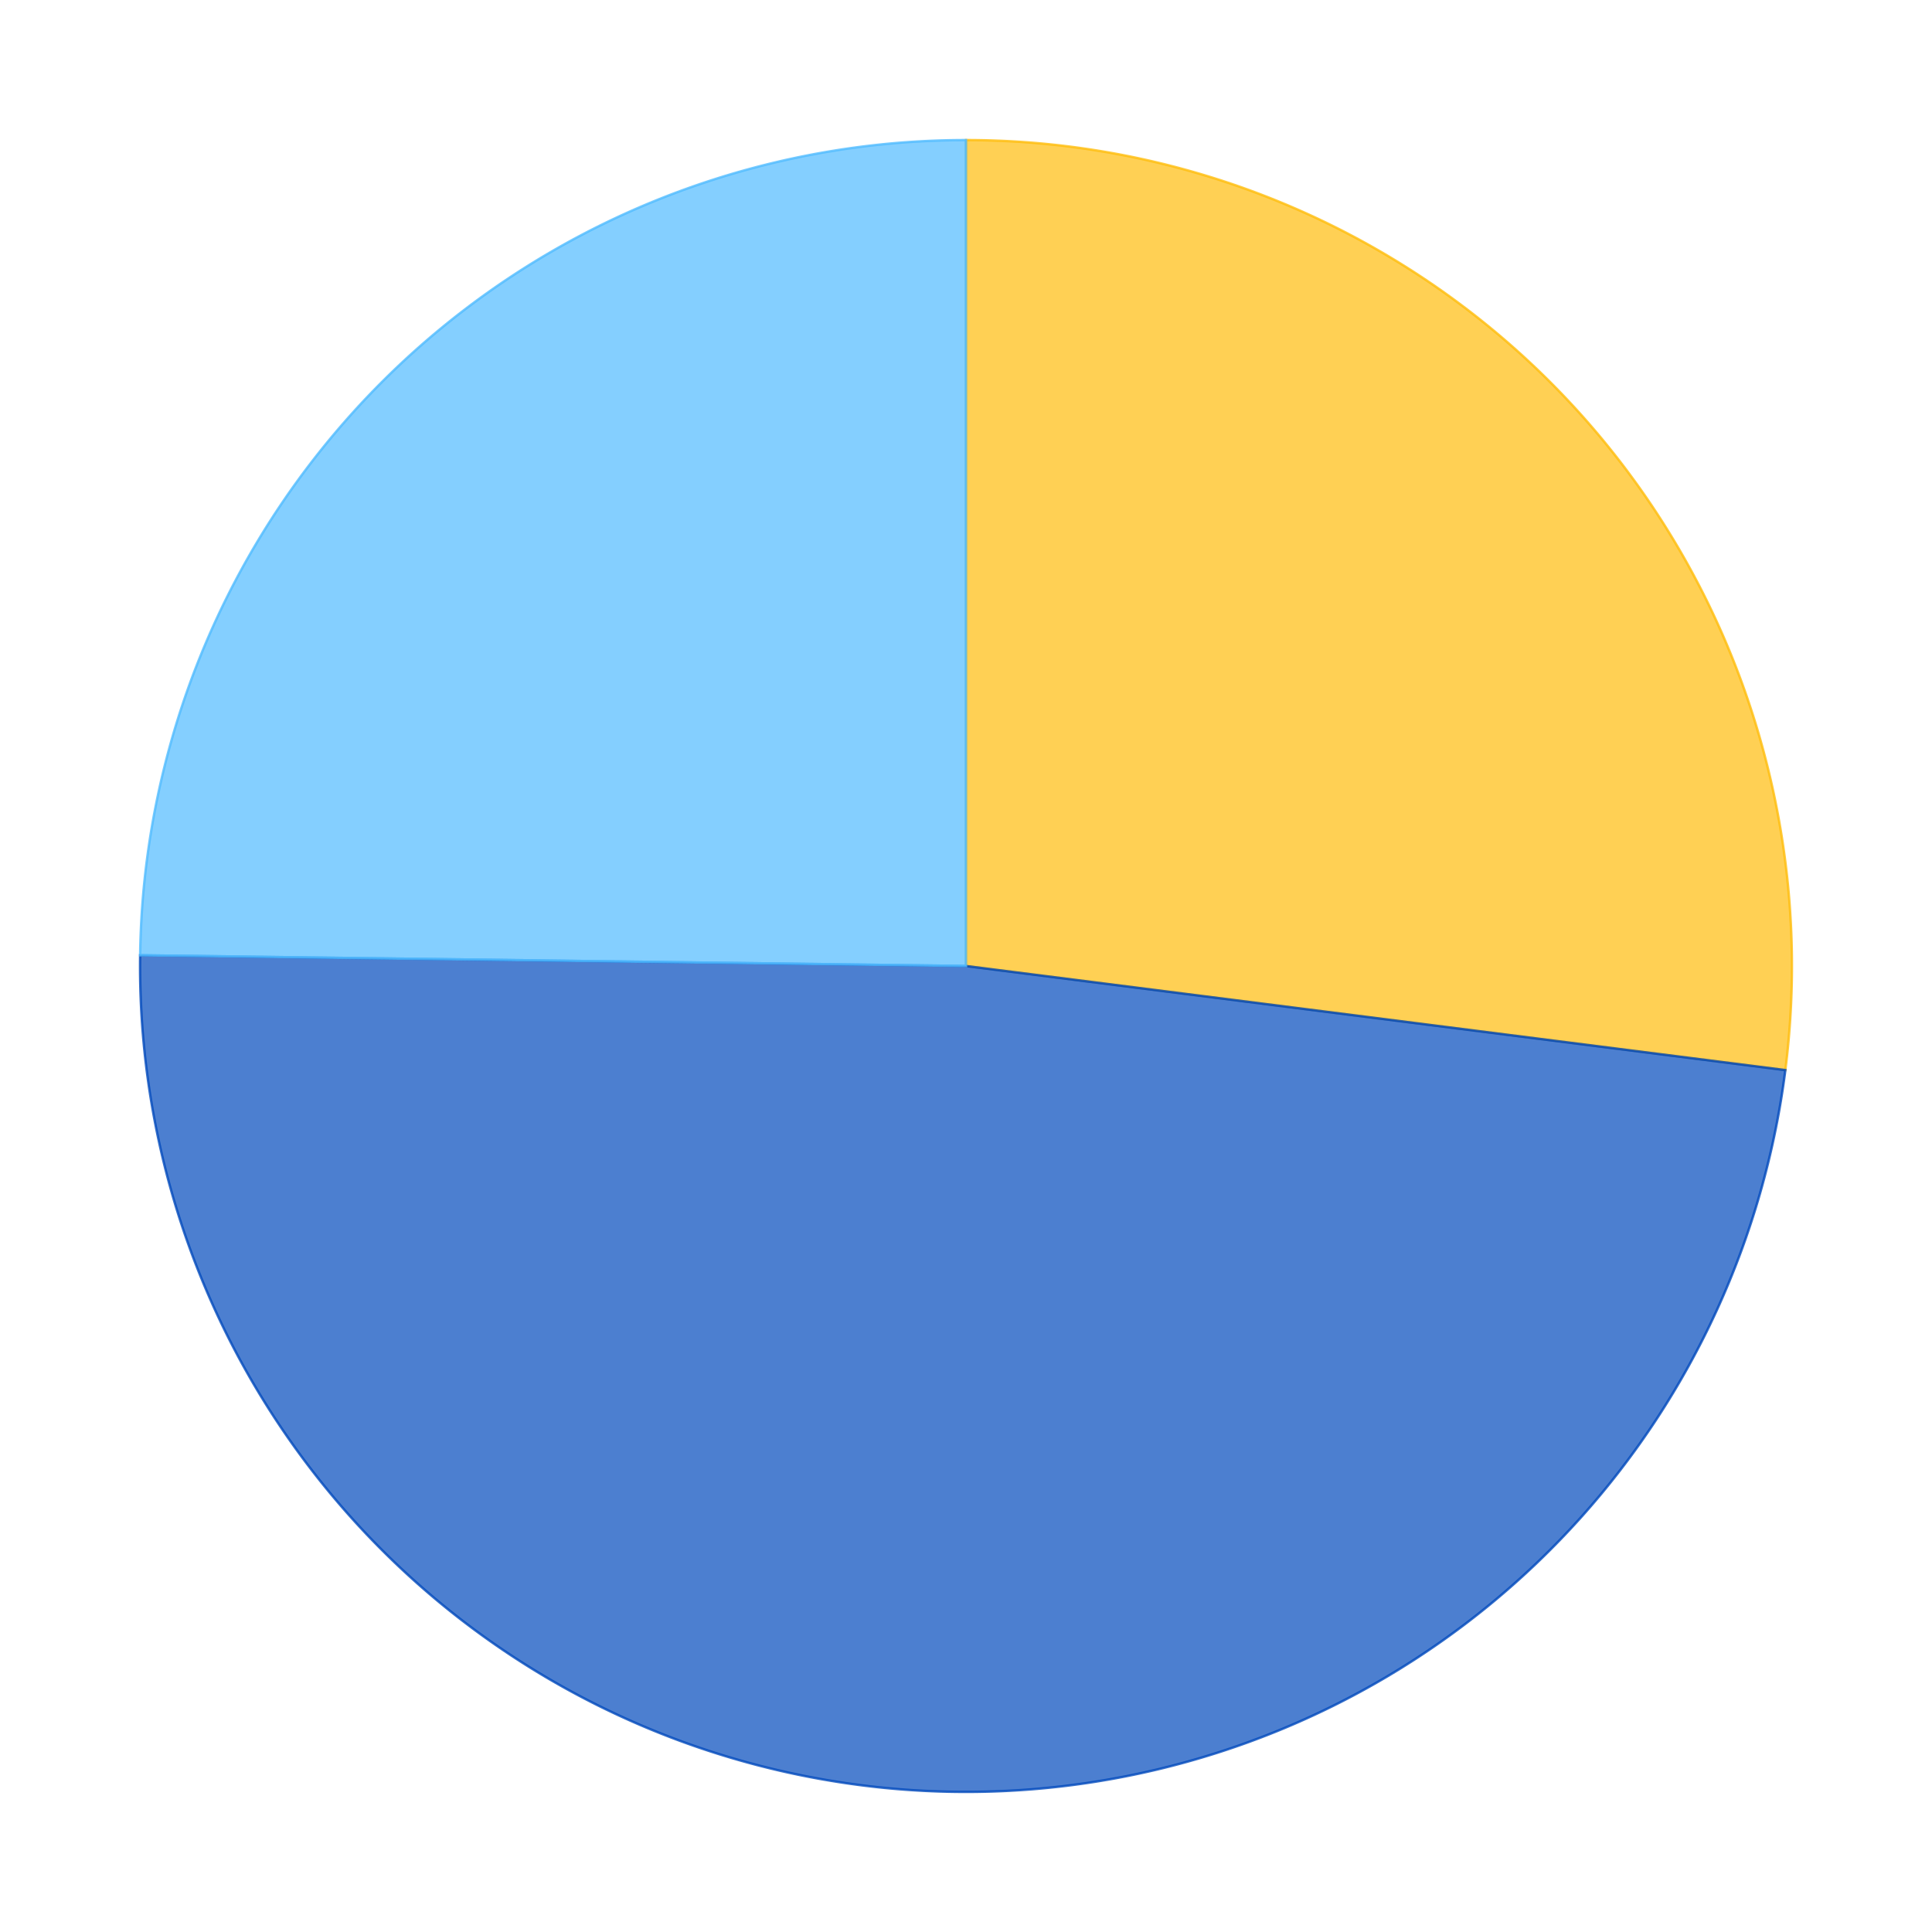 <?xml version='1.0' encoding='utf-8'?>
<svg xmlns="http://www.w3.org/2000/svg" xmlns:xlink="http://www.w3.org/1999/xlink" id="chart-bc561a7d-ee66-423d-8cf3-21b57a9f8ab5" class="pygal-chart" viewBox="0 0 800 800"><!--Generated with pygal 2.4.0 (lxml) ©Kozea 2012-2016 on 2022-06-01--><!--http://pygal.org--><!--http://github.com/Kozea/pygal--><defs><style type="text/css">#chart-bc561a7d-ee66-423d-8cf3-21b57a9f8ab5{-webkit-user-select:none;-webkit-font-smoothing:antialiased;font-family:Consolas,"Liberation Mono",Menlo,Courier,monospace}#chart-bc561a7d-ee66-423d-8cf3-21b57a9f8ab5 .title{font-family:Consolas,"Liberation Mono",Menlo,Courier,monospace;font-size:16px}#chart-bc561a7d-ee66-423d-8cf3-21b57a9f8ab5 .legends .legend text{font-family:Consolas,"Liberation Mono",Menlo,Courier,monospace;font-size:14px}#chart-bc561a7d-ee66-423d-8cf3-21b57a9f8ab5 .axis text{font-family:Consolas,"Liberation Mono",Menlo,Courier,monospace;font-size:10px}#chart-bc561a7d-ee66-423d-8cf3-21b57a9f8ab5 .axis text.major{font-family:Consolas,"Liberation Mono",Menlo,Courier,monospace;font-size:10px}#chart-bc561a7d-ee66-423d-8cf3-21b57a9f8ab5 .text-overlay text.value{font-family:Consolas,"Liberation Mono",Menlo,Courier,monospace;font-size:16px}#chart-bc561a7d-ee66-423d-8cf3-21b57a9f8ab5 .text-overlay text.label{font-family:Consolas,"Liberation Mono",Menlo,Courier,monospace;font-size:10px}#chart-bc561a7d-ee66-423d-8cf3-21b57a9f8ab5 .tooltip{font-family:Consolas,"Liberation Mono",Menlo,Courier,monospace;font-size:14px}#chart-bc561a7d-ee66-423d-8cf3-21b57a9f8ab5 text.no_data{font-family:Consolas,"Liberation Mono",Menlo,Courier,monospace;font-size:64px}
#chart-bc561a7d-ee66-423d-8cf3-21b57a9f8ab5{background-color:transparent}#chart-bc561a7d-ee66-423d-8cf3-21b57a9f8ab5 path,#chart-bc561a7d-ee66-423d-8cf3-21b57a9f8ab5 line,#chart-bc561a7d-ee66-423d-8cf3-21b57a9f8ab5 rect,#chart-bc561a7d-ee66-423d-8cf3-21b57a9f8ab5 circle{-webkit-transition:150ms;-moz-transition:150ms;transition:150ms}#chart-bc561a7d-ee66-423d-8cf3-21b57a9f8ab5 .graph &gt; .background{fill:transparent}#chart-bc561a7d-ee66-423d-8cf3-21b57a9f8ab5 .plot &gt; .background{fill:rgba(255,255,255,1)}#chart-bc561a7d-ee66-423d-8cf3-21b57a9f8ab5 .graph{fill:rgba(0,0,0,.87)}#chart-bc561a7d-ee66-423d-8cf3-21b57a9f8ab5 text.no_data{fill:rgba(0,0,0,1)}#chart-bc561a7d-ee66-423d-8cf3-21b57a9f8ab5 .title{fill:rgba(0,0,0,1)}#chart-bc561a7d-ee66-423d-8cf3-21b57a9f8ab5 .legends .legend text{fill:rgba(0,0,0,.87)}#chart-bc561a7d-ee66-423d-8cf3-21b57a9f8ab5 .legends .legend:hover text{fill:rgba(0,0,0,1)}#chart-bc561a7d-ee66-423d-8cf3-21b57a9f8ab5 .axis .line{stroke:rgba(0,0,0,1)}#chart-bc561a7d-ee66-423d-8cf3-21b57a9f8ab5 .axis .guide.line{stroke:rgba(0,0,0,.54)}#chart-bc561a7d-ee66-423d-8cf3-21b57a9f8ab5 .axis .major.line{stroke:rgba(0,0,0,.87)}#chart-bc561a7d-ee66-423d-8cf3-21b57a9f8ab5 .axis text.major{fill:rgba(0,0,0,1)}#chart-bc561a7d-ee66-423d-8cf3-21b57a9f8ab5 .axis.y .guides:hover .guide.line,#chart-bc561a7d-ee66-423d-8cf3-21b57a9f8ab5 .line-graph .axis.x .guides:hover .guide.line,#chart-bc561a7d-ee66-423d-8cf3-21b57a9f8ab5 .stackedline-graph .axis.x .guides:hover .guide.line,#chart-bc561a7d-ee66-423d-8cf3-21b57a9f8ab5 .xy-graph .axis.x .guides:hover .guide.line{stroke:rgba(0,0,0,1)}#chart-bc561a7d-ee66-423d-8cf3-21b57a9f8ab5 .axis .guides:hover text{fill:rgba(0,0,0,1)}#chart-bc561a7d-ee66-423d-8cf3-21b57a9f8ab5 .reactive{fill-opacity:.7;stroke-opacity:.8}#chart-bc561a7d-ee66-423d-8cf3-21b57a9f8ab5 .ci{stroke:rgba(0,0,0,.87)}#chart-bc561a7d-ee66-423d-8cf3-21b57a9f8ab5 .reactive.active,#chart-bc561a7d-ee66-423d-8cf3-21b57a9f8ab5 .active .reactive{fill-opacity:.8;stroke-opacity:.9;stroke-width:4}#chart-bc561a7d-ee66-423d-8cf3-21b57a9f8ab5 .ci .reactive.active{stroke-width:1.5}#chart-bc561a7d-ee66-423d-8cf3-21b57a9f8ab5 .series text{fill:rgba(0,0,0,1)}#chart-bc561a7d-ee66-423d-8cf3-21b57a9f8ab5 .tooltip rect{fill:rgba(255,255,255,1);stroke:rgba(0,0,0,1);-webkit-transition:opacity 150ms;-moz-transition:opacity 150ms;transition:opacity 150ms}#chart-bc561a7d-ee66-423d-8cf3-21b57a9f8ab5 .tooltip .label{fill:rgba(0,0,0,.87)}#chart-bc561a7d-ee66-423d-8cf3-21b57a9f8ab5 .tooltip .label{fill:rgba(0,0,0,.87)}#chart-bc561a7d-ee66-423d-8cf3-21b57a9f8ab5 .tooltip .legend{font-size:.8em;fill:rgba(0,0,0,.54)}#chart-bc561a7d-ee66-423d-8cf3-21b57a9f8ab5 .tooltip .x_label{font-size:.6em;fill:rgba(0,0,0,1)}#chart-bc561a7d-ee66-423d-8cf3-21b57a9f8ab5 .tooltip .xlink{font-size:.5em;text-decoration:underline}#chart-bc561a7d-ee66-423d-8cf3-21b57a9f8ab5 .tooltip .value{font-size:1.5em}#chart-bc561a7d-ee66-423d-8cf3-21b57a9f8ab5 .bound{font-size:.5em}#chart-bc561a7d-ee66-423d-8cf3-21b57a9f8ab5 .max-value{font-size:.75em;fill:rgba(0,0,0,.54)}#chart-bc561a7d-ee66-423d-8cf3-21b57a9f8ab5 .map-element{fill:rgba(255,255,255,1);stroke:rgba(0,0,0,.54) !important}#chart-bc561a7d-ee66-423d-8cf3-21b57a9f8ab5 .map-element .reactive{fill-opacity:inherit;stroke-opacity:inherit}#chart-bc561a7d-ee66-423d-8cf3-21b57a9f8ab5 .color-0,#chart-bc561a7d-ee66-423d-8cf3-21b57a9f8ab5 .color-0 a:visited{stroke:#FFBD0C;fill:#FFBD0C}#chart-bc561a7d-ee66-423d-8cf3-21b57a9f8ab5 .color-1,#chart-bc561a7d-ee66-423d-8cf3-21b57a9f8ab5 .color-1 a:visited{stroke:#0149bc;fill:#0149bc}#chart-bc561a7d-ee66-423d-8cf3-21b57a9f8ab5 .color-2,#chart-bc561a7d-ee66-423d-8cf3-21b57a9f8ab5 .color-2 a:visited{stroke:#50bbff;fill:#50bbff}#chart-bc561a7d-ee66-423d-8cf3-21b57a9f8ab5 .text-overlay .color-0 text{fill:black}#chart-bc561a7d-ee66-423d-8cf3-21b57a9f8ab5 .text-overlay .color-1 text{fill:black}#chart-bc561a7d-ee66-423d-8cf3-21b57a9f8ab5 .text-overlay .color-2 text{fill:black}
#chart-bc561a7d-ee66-423d-8cf3-21b57a9f8ab5 text.no_data{text-anchor:middle}#chart-bc561a7d-ee66-423d-8cf3-21b57a9f8ab5 .guide.line{fill:none}#chart-bc561a7d-ee66-423d-8cf3-21b57a9f8ab5 .centered{text-anchor:middle}#chart-bc561a7d-ee66-423d-8cf3-21b57a9f8ab5 .title{text-anchor:middle}#chart-bc561a7d-ee66-423d-8cf3-21b57a9f8ab5 .legends .legend text{fill-opacity:1}#chart-bc561a7d-ee66-423d-8cf3-21b57a9f8ab5 .axis.x text{text-anchor:middle}#chart-bc561a7d-ee66-423d-8cf3-21b57a9f8ab5 .axis.x:not(.web) text[transform]{text-anchor:start}#chart-bc561a7d-ee66-423d-8cf3-21b57a9f8ab5 .axis.x:not(.web) text[transform].backwards{text-anchor:end}#chart-bc561a7d-ee66-423d-8cf3-21b57a9f8ab5 .axis.y text{text-anchor:end}#chart-bc561a7d-ee66-423d-8cf3-21b57a9f8ab5 .axis.y text[transform].backwards{text-anchor:start}#chart-bc561a7d-ee66-423d-8cf3-21b57a9f8ab5 .axis.y2 text{text-anchor:start}#chart-bc561a7d-ee66-423d-8cf3-21b57a9f8ab5 .axis.y2 text[transform].backwards{text-anchor:end}#chart-bc561a7d-ee66-423d-8cf3-21b57a9f8ab5 .axis .guide.line{stroke-dasharray:4,4}#chart-bc561a7d-ee66-423d-8cf3-21b57a9f8ab5 .axis .major.guide.line{stroke-dasharray:6,6}#chart-bc561a7d-ee66-423d-8cf3-21b57a9f8ab5 .horizontal .axis.y .guide.line,#chart-bc561a7d-ee66-423d-8cf3-21b57a9f8ab5 .horizontal .axis.y2 .guide.line,#chart-bc561a7d-ee66-423d-8cf3-21b57a9f8ab5 .vertical .axis.x .guide.line{opacity:0}#chart-bc561a7d-ee66-423d-8cf3-21b57a9f8ab5 .horizontal .axis.always_show .guide.line,#chart-bc561a7d-ee66-423d-8cf3-21b57a9f8ab5 .vertical .axis.always_show .guide.line{opacity:1 !important}#chart-bc561a7d-ee66-423d-8cf3-21b57a9f8ab5 .axis.y .guides:hover .guide.line,#chart-bc561a7d-ee66-423d-8cf3-21b57a9f8ab5 .axis.y2 .guides:hover .guide.line,#chart-bc561a7d-ee66-423d-8cf3-21b57a9f8ab5 .axis.x .guides:hover .guide.line{opacity:1}#chart-bc561a7d-ee66-423d-8cf3-21b57a9f8ab5 .axis .guides:hover text{opacity:1}#chart-bc561a7d-ee66-423d-8cf3-21b57a9f8ab5 .nofill{fill:none}#chart-bc561a7d-ee66-423d-8cf3-21b57a9f8ab5 .subtle-fill{fill-opacity:.2}#chart-bc561a7d-ee66-423d-8cf3-21b57a9f8ab5 .dot{stroke-width:1px;fill-opacity:1}#chart-bc561a7d-ee66-423d-8cf3-21b57a9f8ab5 .dot.active{stroke-width:5px}#chart-bc561a7d-ee66-423d-8cf3-21b57a9f8ab5 .dot.negative{fill:transparent}#chart-bc561a7d-ee66-423d-8cf3-21b57a9f8ab5 text,#chart-bc561a7d-ee66-423d-8cf3-21b57a9f8ab5 tspan{stroke:none !important}#chart-bc561a7d-ee66-423d-8cf3-21b57a9f8ab5 .series text.active{opacity:1}#chart-bc561a7d-ee66-423d-8cf3-21b57a9f8ab5 .tooltip rect{fill-opacity:.95;stroke-width:.5}#chart-bc561a7d-ee66-423d-8cf3-21b57a9f8ab5 .tooltip text{fill-opacity:1}#chart-bc561a7d-ee66-423d-8cf3-21b57a9f8ab5 .showable{visibility:hidden}#chart-bc561a7d-ee66-423d-8cf3-21b57a9f8ab5 .showable.shown{visibility:visible}#chart-bc561a7d-ee66-423d-8cf3-21b57a9f8ab5 .gauge-background{fill:rgba(229,229,229,1);stroke:none}#chart-bc561a7d-ee66-423d-8cf3-21b57a9f8ab5 .bg-lines{stroke:transparent;stroke-width:2px}</style><script type="text/javascript">window.pygal = window.pygal || {};window.pygal.config = window.pygal.config || {};window.pygal.config['bc561a7d-ee66-423d-8cf3-21b57a9f8ab5'] = {"allow_interruptions": false, "box_mode": "extremes", "classes": ["pygal-chart"], "css": ["file://style.css", "file://graph.css"], "defs": [], "disable_xml_declaration": false, "dots_size": 2.5, "dynamic_print_values": false, "explicit_size": false, "fill": false, "force_uri_protocol": "https", "formatter": null, "half_pie": false, "height": 800, "include_x_axis": false, "inner_radius": 0, "interpolate": null, "interpolation_parameters": {}, "interpolation_precision": 250, "inverse_y_axis": false, "js": ["//kozea.github.io/pygal.js/2.0.x/pygal-tooltips.min.js"], "legend_at_bottom": false, "legend_at_bottom_columns": null, "legend_box_size": 12, "logarithmic": false, "margin": 20, "margin_bottom": null, "margin_left": null, "margin_right": null, "margin_top": null, "max_scale": 16, "min_scale": 4, "missing_value_fill_truncation": "x", "no_data_text": "No data", "no_prefix": false, "order_min": null, "pretty_print": false, "print_labels": false, "print_values": false, "print_values_position": "center", "print_zeroes": true, "range": null, "rounded_bars": null, "secondary_range": null, "show_dots": true, "show_legend": false, "show_minor_x_labels": true, "show_minor_y_labels": true, "show_only_major_dots": false, "show_x_guides": false, "show_x_labels": true, "show_y_guides": true, "show_y_labels": true, "spacing": 10, "stack_from_top": false, "strict": false, "stroke": true, "stroke_style": null, "style": {"background": "transparent", "ci_colors": [], "colors": ["#FFBD0C", "#0149bc", "#50bbff"], "font_family": "Consolas, \"Liberation Mono\", Menlo, Courier, monospace", "foreground": "rgba(0, 0, 0, .87)", "foreground_strong": "rgba(0, 0, 0, 1)", "foreground_subtle": "rgba(0, 0, 0, .54)", "guide_stroke_dasharray": "4,4", "label_font_family": "Consolas, \"Liberation Mono\", Menlo, Courier, monospace", "label_font_size": 10, "legend_font_family": "Consolas, \"Liberation Mono\", Menlo, Courier, monospace", "legend_font_size": 14, "major_guide_stroke_dasharray": "6,6", "major_label_font_family": "Consolas, \"Liberation Mono\", Menlo, Courier, monospace", "major_label_font_size": 10, "no_data_font_family": "Consolas, \"Liberation Mono\", Menlo, Courier, monospace", "no_data_font_size": 64, "opacity": ".7", "opacity_hover": ".8", "plot_background": "rgba(255, 255, 255, 1)", "stroke_opacity": ".8", "stroke_opacity_hover": ".9", "title_font_family": "Consolas, \"Liberation Mono\", Menlo, Courier, monospace", "title_font_size": 16, "tooltip_font_family": "Consolas, \"Liberation Mono\", Menlo, Courier, monospace", "tooltip_font_size": 14, "transition": "150ms", "value_background": "rgba(229, 229, 229, 1)", "value_colors": [], "value_font_family": "Consolas, \"Liberation Mono\", Menlo, Courier, monospace", "value_font_size": 16, "value_label_font_family": "Consolas, \"Liberation Mono\", Menlo, Courier, monospace", "value_label_font_size": 10}, "title": null, "tooltip_border_radius": 0, "tooltip_fancy_mode": true, "truncate_label": null, "truncate_legend": null, "width": 800, "x_label_rotation": 0, "x_labels": null, "x_labels_major": null, "x_labels_major_count": null, "x_labels_major_every": null, "x_title": null, "xrange": null, "y_label_rotation": 0, "y_labels": null, "y_labels_major": null, "y_labels_major_count": null, "y_labels_major_every": null, "y_title": null, "zero": 0, "legends": ["Sunny days", "Days with precipitation", "Cloudy days"]}</script><script type="text/javascript" xlink:href="https://kozea.github.io/pygal.js/2.0.x/pygal-tooltips.min.js"/></defs><title>Pygal</title><g class="graph pie-graph vertical"><rect x="0" y="0" width="800" height="800" class="background"/><g transform="translate(20, 20)" class="plot"><rect x="0" y="0" width="760" height="760" class="background"/><g class="series serie-0 color-0"><g class="slices"><g class="slice"><path d="M380 38 A342 342 0 0 1 719.274 423.092 L380 380 A0 0 0 0 0 380 380 z" class="slice reactive tooltip-trigger"/><desc class="value">13.4</desc><desc class="x centered">508.3069398028887</desc><desc class="y centered">266.9587278980906</desc></g></g></g><g class="series serie-1 color-1"><g class="slices"><g class="slice"><path d="M719.274 423.092 A342 342 0 0 1 38.029 375.56 L380 380 A0 0 0 0 0 380 380 z" class="slice reactive tooltip-trigger"/><desc class="value">23.91</desc><desc class="x centered">368.09804883453296</desc><desc class="y centered">550.5852970172249</desc></g></g></g><g class="series serie-2 color-2"><g class="slices"><g class="slice"><path d="M38.029 375.56 A342 342 0 0 1 380 38 L380 380 A0 0 0 0 0 380 380 z" class="slice reactive tooltip-trigger"/><desc class="value">12.3</desc><desc class="x centered">259.87213020229376</desc><desc class="y centered">258.3024449799202</desc></g></g></g></g><g class="titles"/><g transform="translate(20, 20)" class="plot overlay"><g class="series serie-0 color-0"/><g class="series serie-1 color-1"/><g class="series serie-2 color-2"/></g><g transform="translate(20, 20)" class="plot text-overlay"><g class="series serie-0 color-0"/><g class="series serie-1 color-1"/><g class="series serie-2 color-2"/></g><g transform="translate(20, 20)" class="plot tooltip-overlay"><g transform="translate(0 0)" style="opacity: 0" class="tooltip"><rect rx="0" ry="0" width="0" height="0" class="tooltip-box"/><g class="text"/></g></g></g></svg>